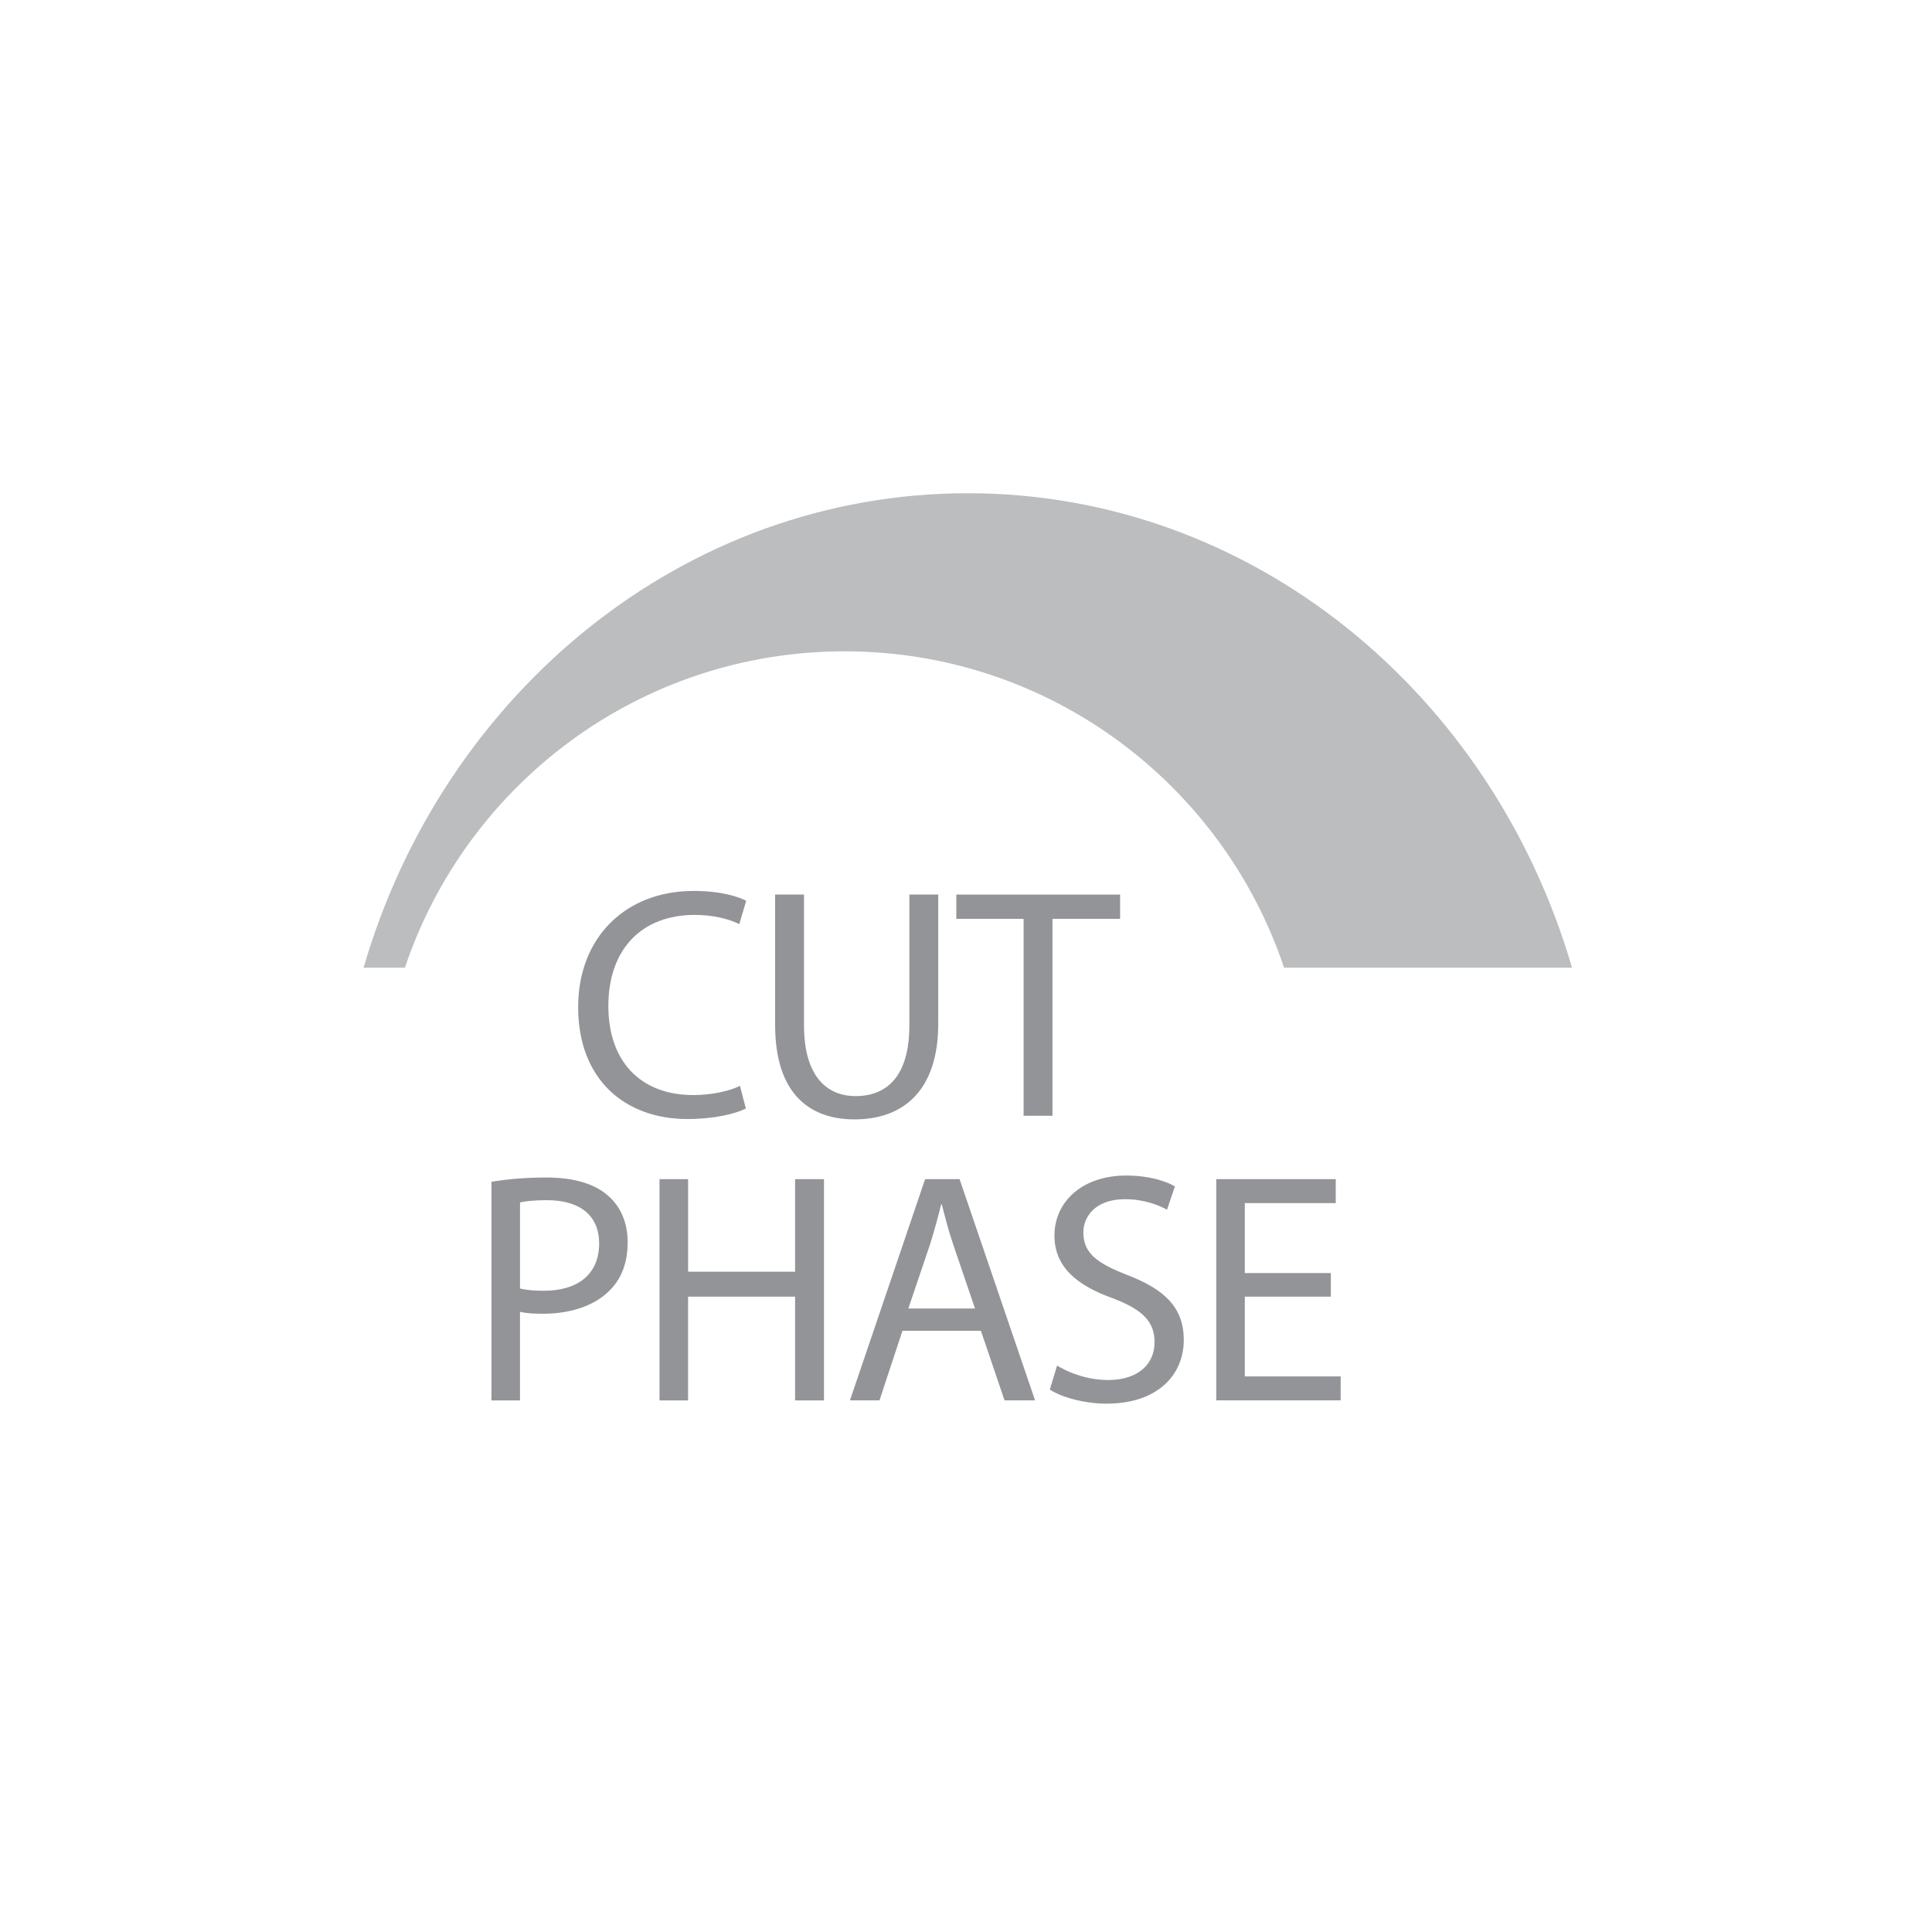 <?xml version="1.0" encoding="utf-8"?>
<!-- Generator: Adobe Illustrator 15.0.0, SVG Export Plug-In . SVG Version: 6.00 Build 0)  -->
<!DOCTYPE svg PUBLIC "-//W3C//DTD SVG 1.1//EN" "http://www.w3.org/Graphics/SVG/1.1/DTD/svg11.dtd">
<svg version="1.1" id="Layer_1" xmlns="http://www.w3.org/2000/svg" xmlns:xlink="http://www.w3.org/1999/xlink" x="0px" y="0px"
	 width="120px" height="120px" viewBox="0 0 120 120" enable-background="new 0 0 120 120" xml:space="preserve">
<rect fill="#FFFFFF" width="120" height="120"/>
<g>
	<g>
		<g>
			<rect id="SVGID_1_" x="18.483" y="18.486" fill="#FFFFFF" width="83.033" height="83.026"/>
		</g>
		<g>
			<defs>
				<rect id="SVGID_2_" x="18.483" y="18.486" width="83.033" height="83.026"/>
			</defs>
			<clipPath id="SVGID_3_">
				<use xlink:href="#SVGID_2_"  overflow="visible"/>
			</clipPath>
			<rect x="18.483" y="18.486" clip-path="url(#SVGID_3_)" fill="#FFFFFF" width="83.033" height="83.026"/>
		</g>
	</g>
	<path fill="#BBBDBF" d="M25.15,60.104c3.834-11.417,14.599-19.649,27.307-19.649c12.705,0,23.472,8.232,27.298,19.649H97.64
		c-4.978-17.067-19.895-29.468-37.528-29.468c-17.633,0-32.555,12.4-37.53,29.468"/>
	<g>
		<path fill="#939498" d="M46.327,68.853c-0.652,0.327-1.957,0.652-3.629,0.652c-3.873,0-6.788-2.445-6.788-6.95
			c0-4.302,2.916-7.217,7.176-7.217c1.713,0,2.793,0.366,3.262,0.611l-0.428,1.448c-0.673-0.326-1.631-0.571-2.773-0.571
			c-3.22,0-5.361,2.059-5.361,5.667c0,3.363,1.937,5.523,5.28,5.523c1.081,0,2.182-0.223,2.895-0.57L46.327,68.853z"/>
		<path fill="#939498" d="M49.938,55.563v8.134c0,3.078,1.365,4.383,3.201,4.383c2.039,0,3.343-1.346,3.343-4.383v-8.134h1.794
			v8.012c0,4.22-2.222,5.952-5.199,5.952c-2.813,0-4.933-1.611-4.933-5.872v-8.092H49.938z"/>
		<path fill="#939498" d="M63.578,57.071h-4.179v-1.508h10.172v1.508h-4.199v12.231h-1.794V57.071z"/>
	</g>
	<g>
		<path fill="#939498" d="M30.525,73.403c0.856-0.143,1.978-0.266,3.405-0.266c1.753,0,3.038,0.409,3.852,1.144
			c0.754,0.651,1.203,1.649,1.203,2.873c0,1.245-0.367,2.222-1.06,2.937c-0.938,0.998-2.467,1.508-4.199,1.508
			c-0.531,0-1.02-0.02-1.428-0.121v5.504h-1.773V73.403z M32.299,80.028c0.387,0.102,0.877,0.144,1.468,0.144
			c2.141,0,3.446-1.04,3.446-2.937c0-1.813-1.284-2.69-3.242-2.69c-0.775,0-1.366,0.062-1.672,0.143V80.028z"/>
		<path fill="#939498" d="M42.739,73.24v5.749h6.646V73.24h1.793v13.741h-1.794v-6.443h-6.646v6.443h-1.774V73.24H42.739z"/>
		<path fill="#939498" d="M56.053,82.658l-1.426,4.321h-1.835l4.669-13.74h2.14l4.689,13.74h-1.896l-1.467-4.321H56.053z
			 M60.559,81.272l-1.346-3.954c-0.307-0.898-0.511-1.713-0.715-2.508h-0.041c-0.204,0.815-0.428,1.651-0.692,2.486l-1.346,3.976
			H60.559z"/>
		<path fill="#939498" d="M65.656,84.818c0.795,0.489,1.958,0.897,3.181,0.897c1.814,0,2.875-0.957,2.875-2.345
			c0-1.284-0.734-2.019-2.589-2.731c-2.242-0.795-3.629-1.957-3.629-3.893c0-2.142,1.773-3.731,4.444-3.731
			c1.406,0,2.426,0.325,3.038,0.673l-0.489,1.448c-0.449-0.245-1.365-0.652-2.609-0.652c-1.876,0-2.589,1.121-2.589,2.06
			c0,1.283,0.836,1.916,2.731,2.649c2.324,0.897,3.507,2.018,3.507,4.037c0,2.119-1.569,3.954-4.812,3.954
			c-1.325,0-2.772-0.387-3.507-0.877L65.656,84.818z"/>
		<path fill="#939498" d="M82.661,80.538h-5.343v4.954h5.953v1.487h-7.727V73.24h7.421v1.488h-5.647v4.343h5.342L82.661,80.538
			L82.661,80.538z"/>
	</g>
</g>
</svg>
